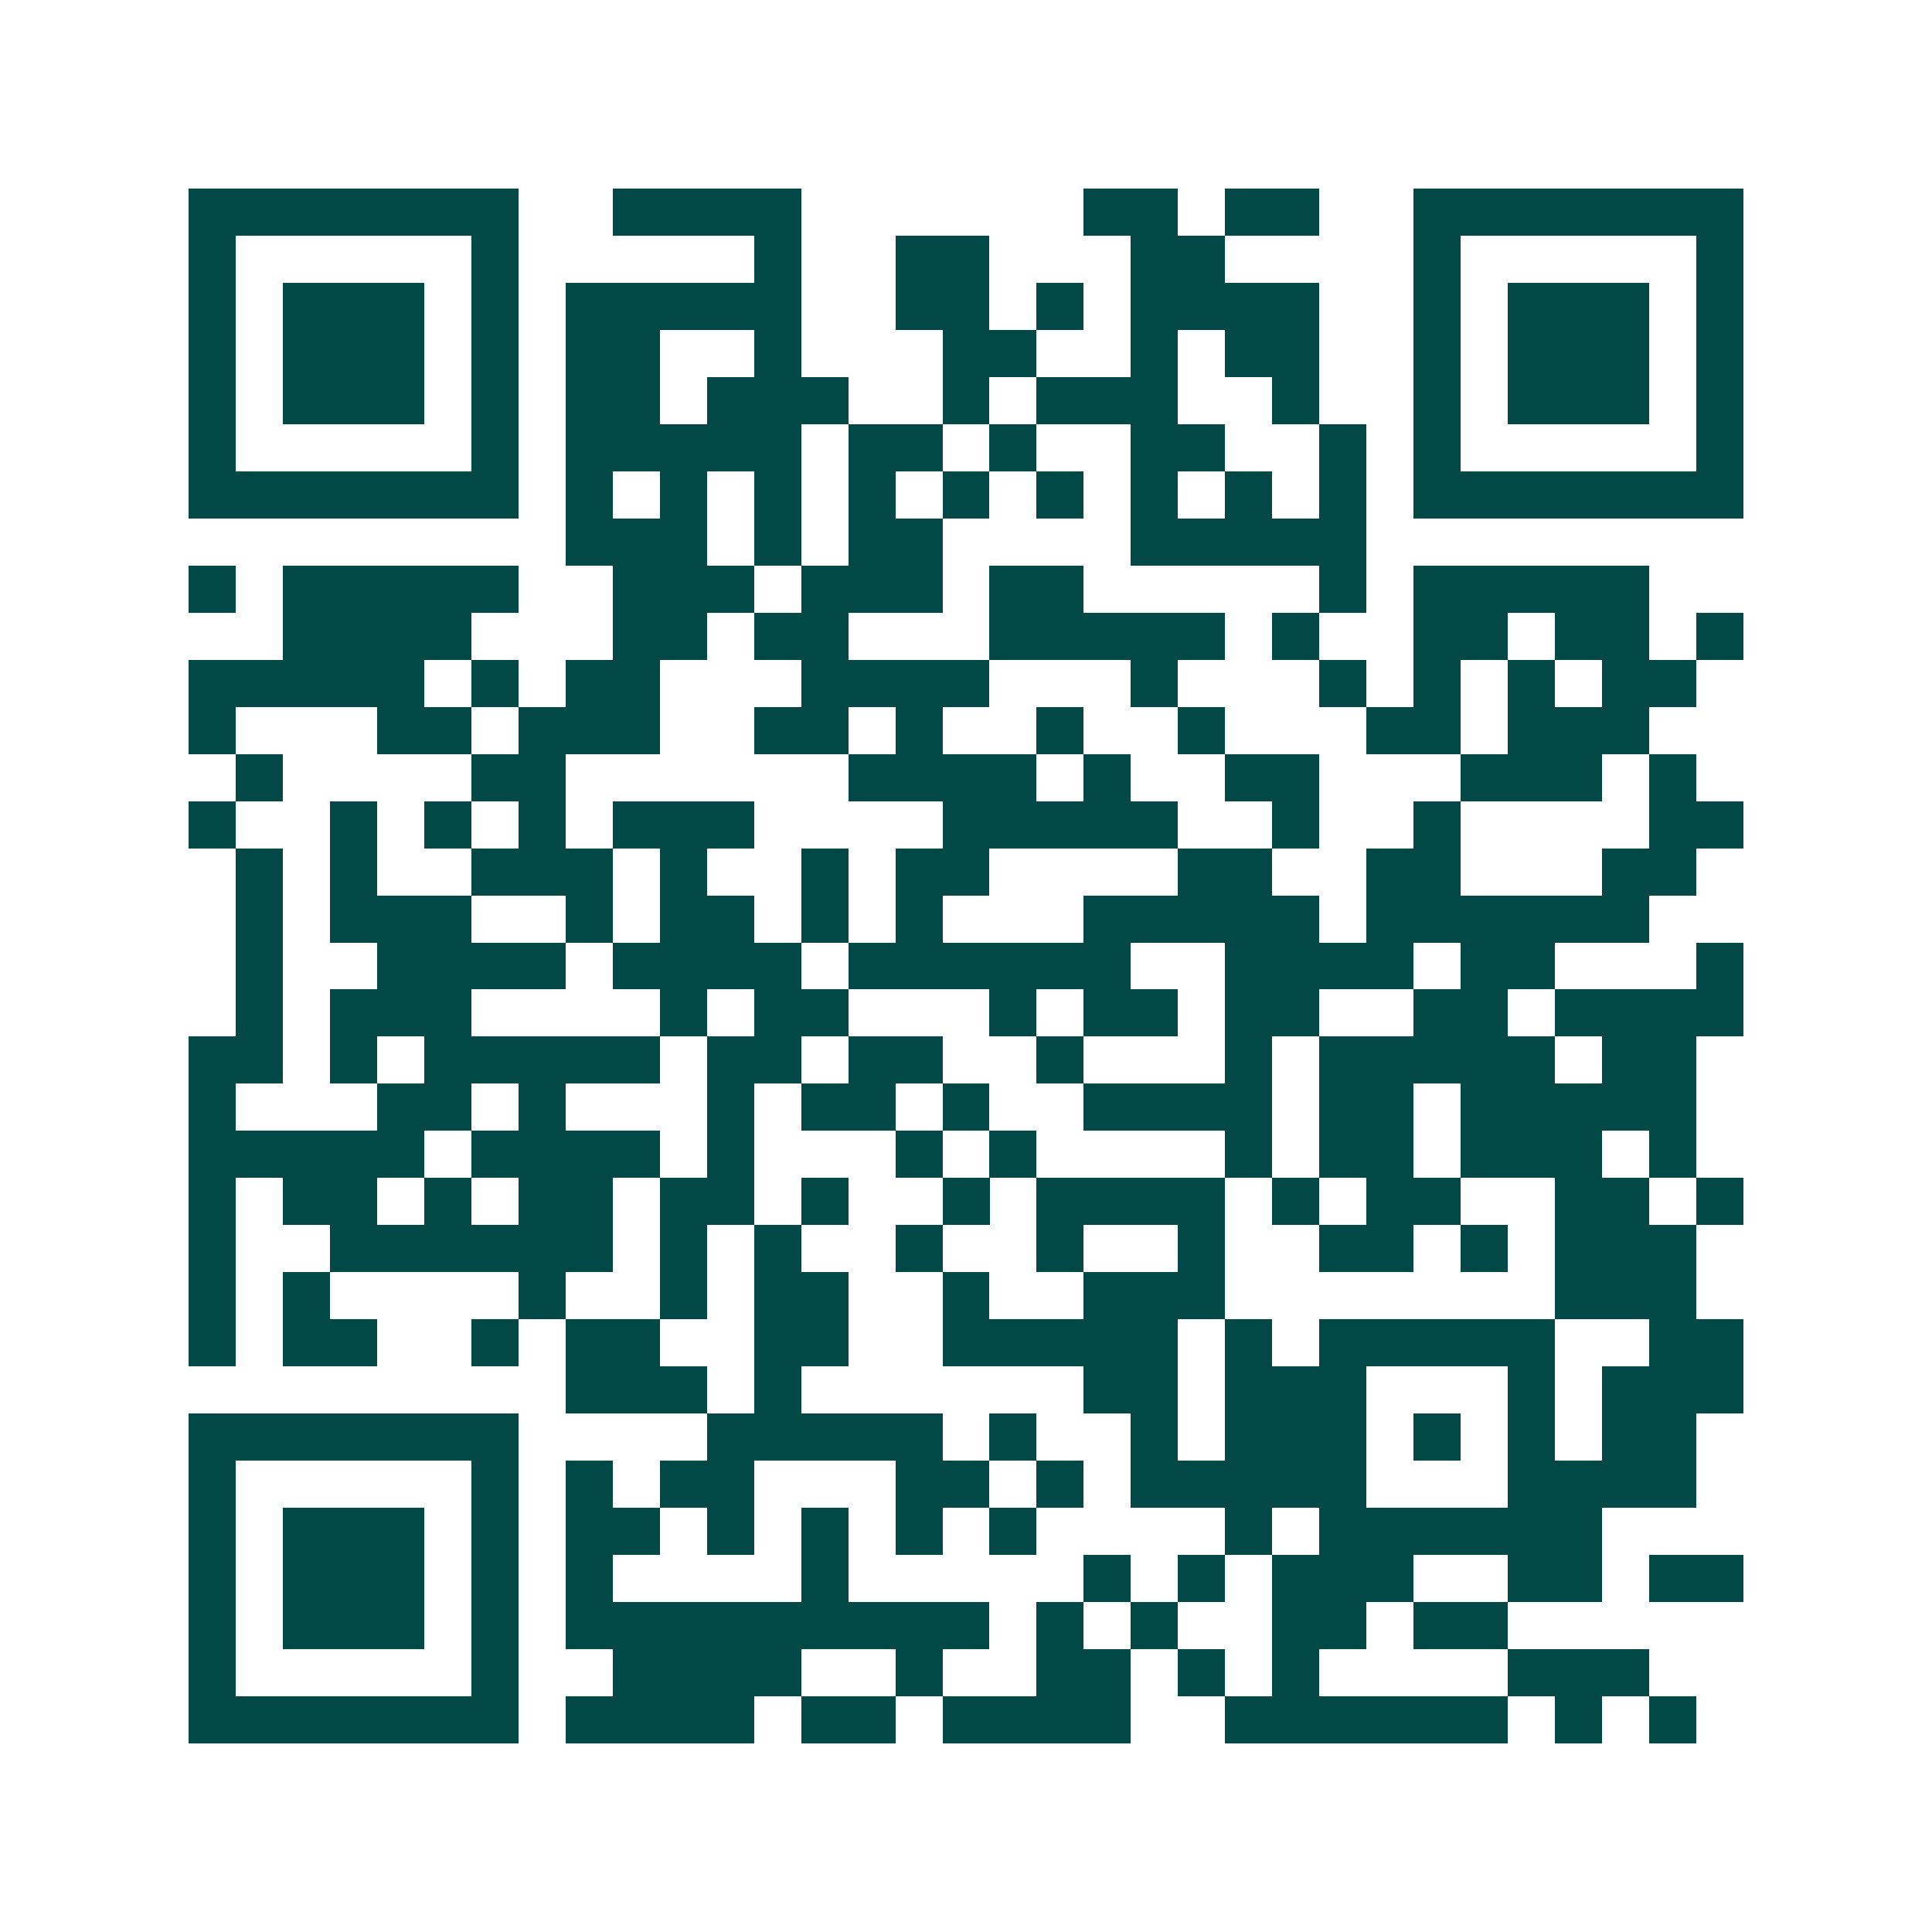 <svg xmlns="http://www.w3.org/2000/svg" width="200" height="200" viewBox="0 0 41 41" shape-rendering="crispEdges"><path fill="#ffffff" d="M0 0h41v41H0z"/><path stroke="#014847" d="M4 4.5h7m2 0h4m6 0h2m1 0h2m2 0h7M4 5.5h1m5 0h1m5 0h1m2 0h2m3 0h2m4 0h1m5 0h1M4 6.5h1m1 0h3m1 0h1m1 0h5m2 0h2m1 0h1m1 0h4m2 0h1m1 0h3m1 0h1M4 7.5h1m1 0h3m1 0h1m1 0h2m2 0h1m3 0h2m2 0h1m1 0h2m2 0h1m1 0h3m1 0h1M4 8.5h1m1 0h3m1 0h1m1 0h2m1 0h3m2 0h1m1 0h3m2 0h1m2 0h1m1 0h3m1 0h1M4 9.5h1m5 0h1m1 0h5m1 0h2m1 0h1m2 0h2m2 0h1m1 0h1m5 0h1M4 10.5h7m1 0h1m1 0h1m1 0h1m1 0h1m1 0h1m1 0h1m1 0h1m1 0h1m1 0h1m1 0h7M12 11.5h3m1 0h1m1 0h2m4 0h5M4 12.5h1m1 0h5m2 0h3m1 0h3m1 0h2m5 0h1m1 0h5M6 13.5h4m3 0h2m1 0h2m3 0h5m1 0h1m2 0h2m1 0h2m1 0h1M4 14.5h5m1 0h1m1 0h2m3 0h4m3 0h1m3 0h1m1 0h1m1 0h1m1 0h2M4 15.5h1m3 0h2m1 0h3m2 0h2m1 0h1m2 0h1m2 0h1m3 0h2m1 0h3M5 16.5h1m4 0h2m6 0h4m1 0h1m2 0h2m3 0h3m1 0h1M4 17.5h1m2 0h1m1 0h1m1 0h1m1 0h3m4 0h5m2 0h1m2 0h1m4 0h2M5 18.5h1m1 0h1m2 0h3m1 0h1m2 0h1m1 0h2m4 0h2m2 0h2m3 0h2M5 19.5h1m1 0h3m2 0h1m1 0h2m1 0h1m1 0h1m3 0h5m1 0h6M5 20.5h1m2 0h4m1 0h4m1 0h6m2 0h4m1 0h2m3 0h1M5 21.5h1m1 0h3m4 0h1m1 0h2m3 0h1m1 0h2m1 0h2m2 0h2m1 0h4M4 22.5h2m1 0h1m1 0h5m1 0h2m1 0h2m2 0h1m3 0h1m1 0h5m1 0h2M4 23.5h1m3 0h2m1 0h1m3 0h1m1 0h2m1 0h1m2 0h4m1 0h2m1 0h5M4 24.5h5m1 0h4m1 0h1m3 0h1m1 0h1m4 0h1m1 0h2m1 0h3m1 0h1M4 25.5h1m1 0h2m1 0h1m1 0h2m1 0h2m1 0h1m2 0h1m1 0h4m1 0h1m1 0h2m2 0h2m1 0h1M4 26.5h1m2 0h6m1 0h1m1 0h1m2 0h1m2 0h1m2 0h1m2 0h2m1 0h1m1 0h3M4 27.5h1m1 0h1m4 0h1m2 0h1m1 0h2m2 0h1m2 0h3m7 0h3M4 28.5h1m1 0h2m2 0h1m1 0h2m2 0h2m2 0h5m1 0h1m1 0h5m2 0h2M12 29.5h3m1 0h1m6 0h2m1 0h3m3 0h1m1 0h3M4 30.5h7m4 0h5m1 0h1m2 0h1m1 0h3m1 0h1m1 0h1m1 0h2M4 31.5h1m5 0h1m1 0h1m1 0h2m3 0h2m1 0h1m1 0h5m3 0h4M4 32.5h1m1 0h3m1 0h1m1 0h2m1 0h1m1 0h1m1 0h1m1 0h1m4 0h1m1 0h6M4 33.5h1m1 0h3m1 0h1m1 0h1m4 0h1m5 0h1m1 0h1m1 0h3m2 0h2m1 0h2M4 34.5h1m1 0h3m1 0h1m1 0h9m1 0h1m1 0h1m2 0h2m1 0h2M4 35.5h1m5 0h1m2 0h4m2 0h1m2 0h2m1 0h1m1 0h1m4 0h3M4 36.5h7m1 0h4m1 0h2m1 0h4m2 0h6m1 0h1m1 0h1"/></svg>
